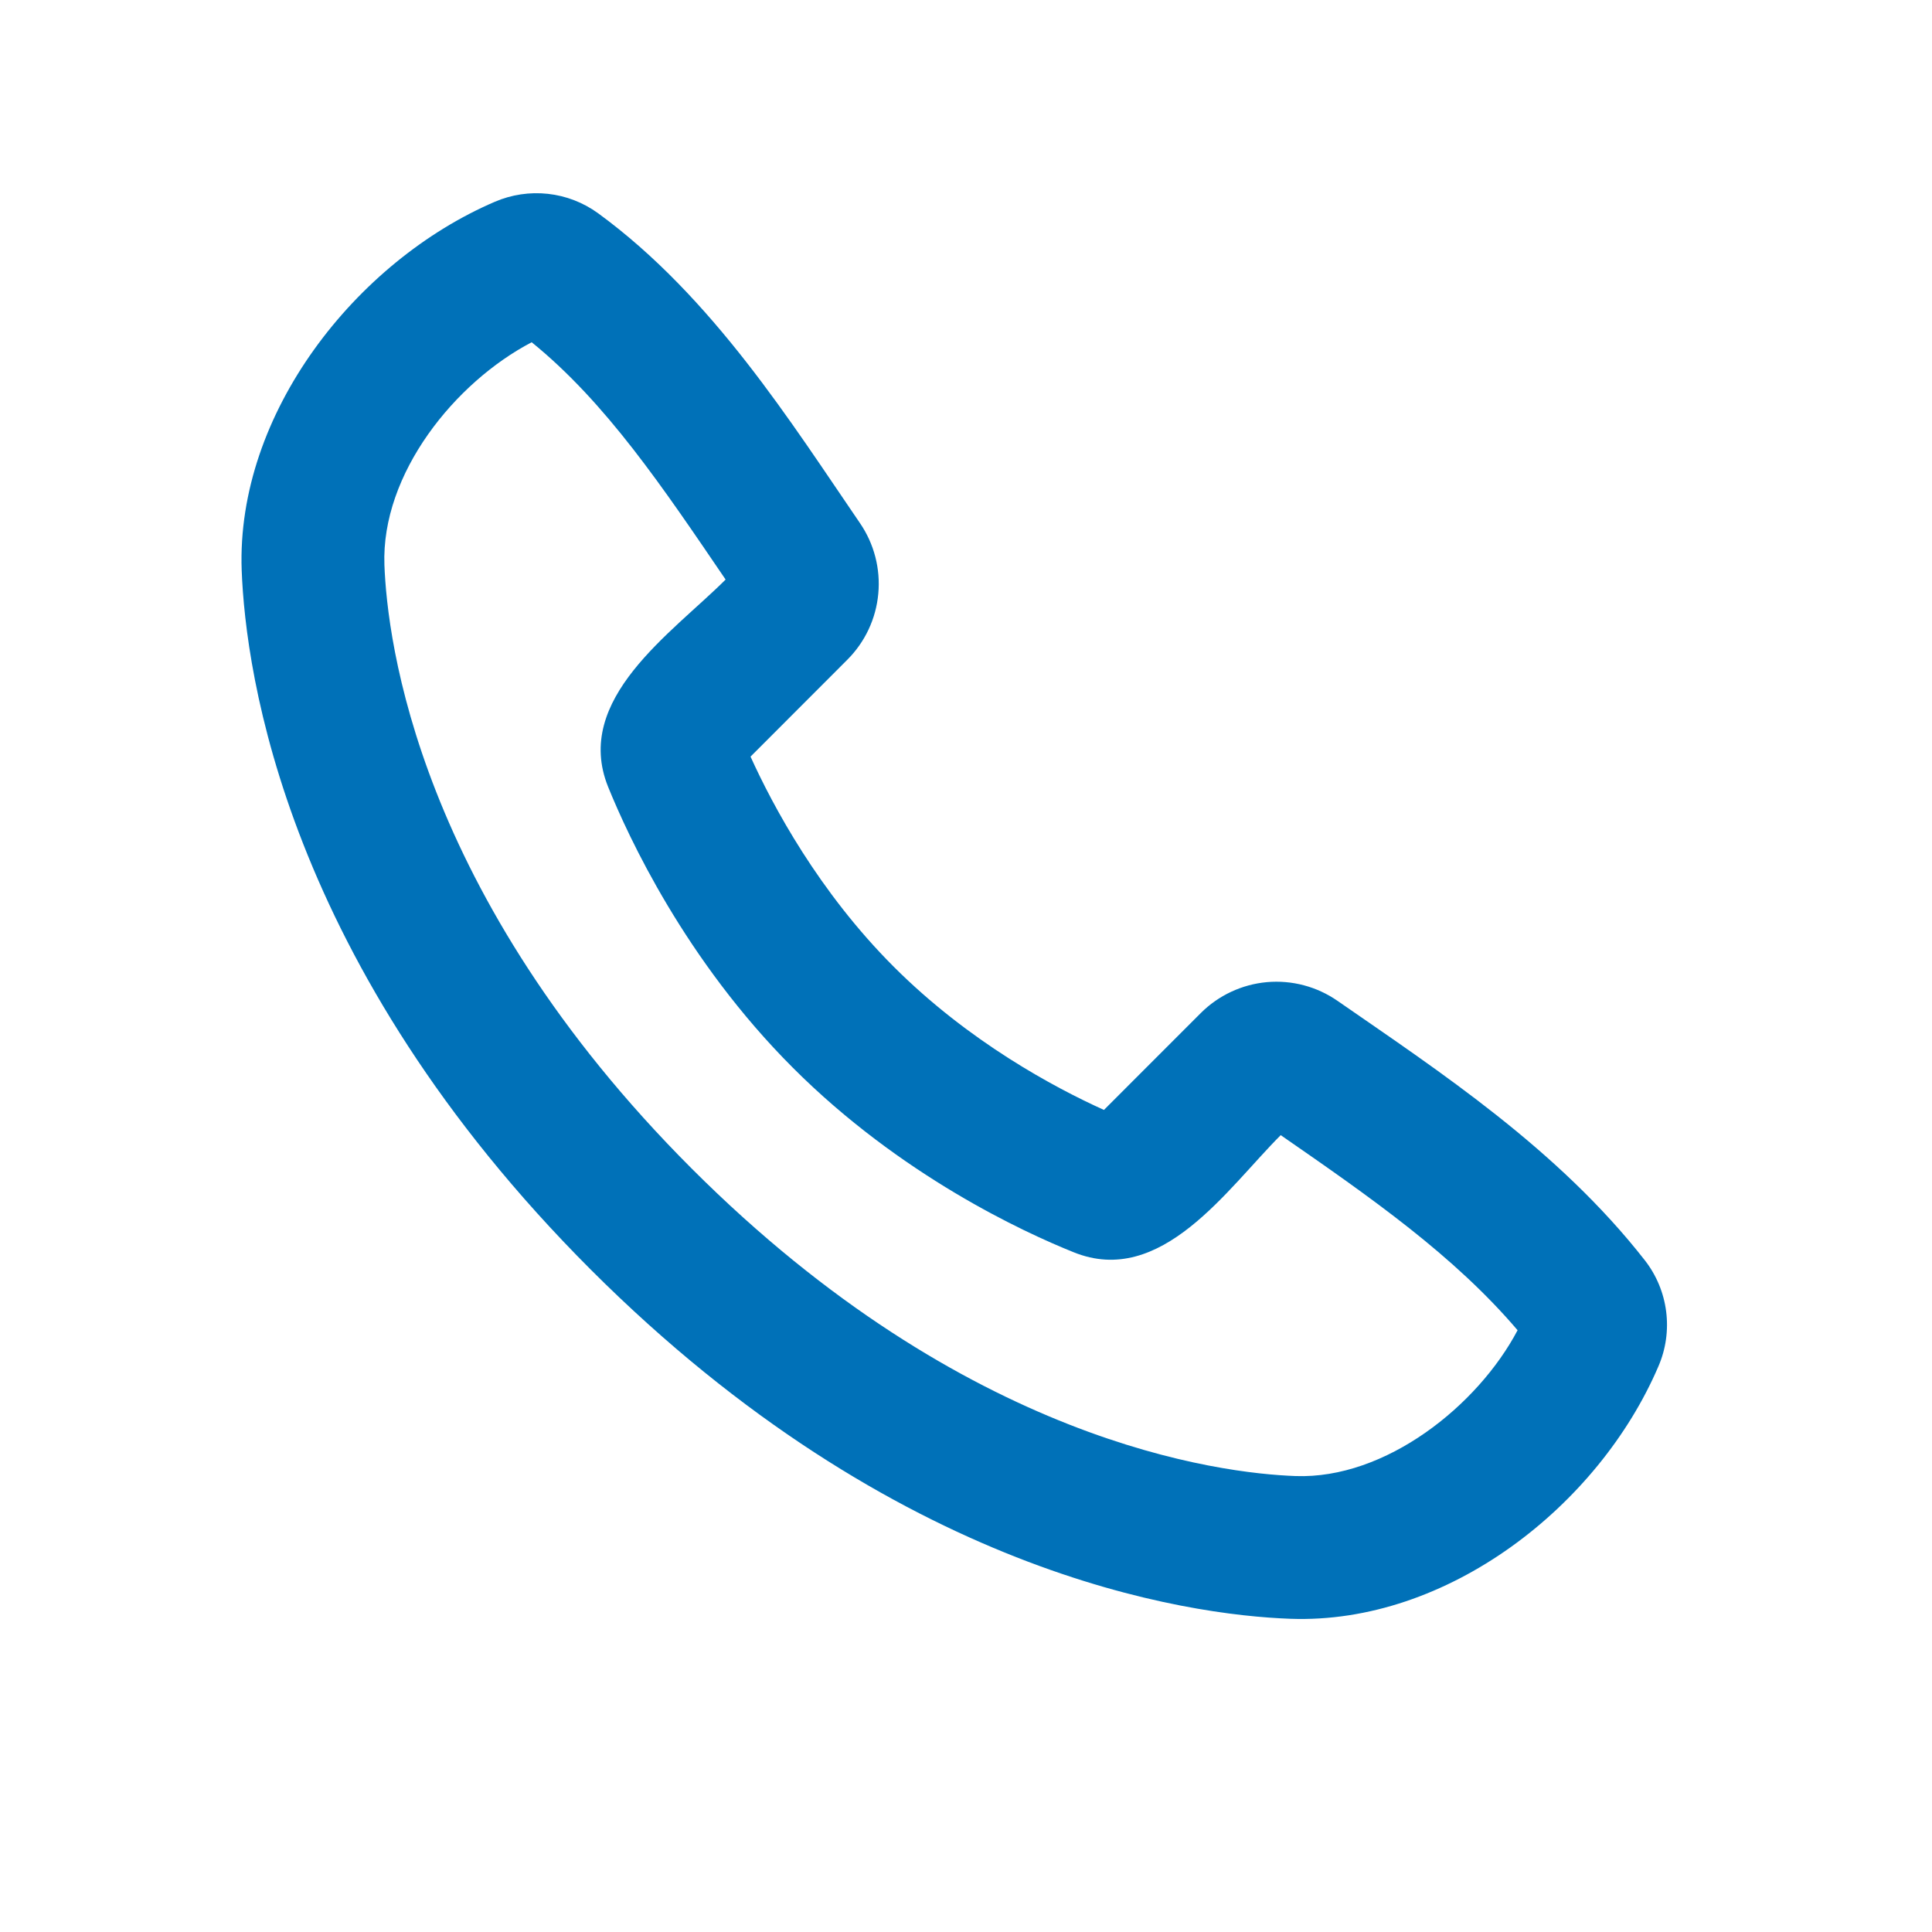 <svg width="40" height="40" viewBox="0 0 40 40" fill="none" xmlns="http://www.w3.org/2000/svg">
<path fill-rule="evenodd" clip-rule="evenodd" d="M14.324 24.197C20.007 29.88 25.274 30.503 26.82 30.56C28.689 30.628 30.596 29.103 31.42 27.541C30.105 25.997 28.392 24.8 26.516 23.502C25.409 24.608 24.044 26.662 22.228 25.926C21.194 25.511 18.643 24.336 16.414 22.105C14.185 19.875 13.01 17.325 12.591 16.293C11.855 14.473 13.916 13.106 15.023 11.999C13.725 10.092 12.549 8.335 11.008 7.086C9.424 7.913 7.889 9.805 7.959 11.699C8.017 13.245 8.639 18.512 14.324 24.197ZM26.711 33.515C24.582 33.437 18.55 32.603 12.232 26.287C5.916 19.969 5.084 13.938 5.004 11.808C4.886 8.562 7.372 5.409 10.244 4.178C10.59 4.029 10.969 3.972 11.343 4.013C11.718 4.054 12.075 4.192 12.38 4.413C14.757 6.147 16.396 8.774 17.805 10.831C18.098 11.259 18.232 11.776 18.184 12.292C18.137 12.809 17.91 13.292 17.543 13.659L15.539 15.665C16.005 16.692 16.952 18.463 18.504 20.015C20.056 21.567 21.827 22.515 22.856 22.98L24.859 20.976C25.227 20.608 25.712 20.381 26.23 20.334C26.749 20.288 27.267 20.426 27.694 20.723C29.793 22.178 32.258 23.793 34.056 26.095C34.295 26.402 34.447 26.768 34.496 27.154C34.545 27.54 34.49 27.933 34.335 28.29C33.098 31.177 29.967 33.635 26.711 33.515Z" fill="#0071B8"/>
</svg>
